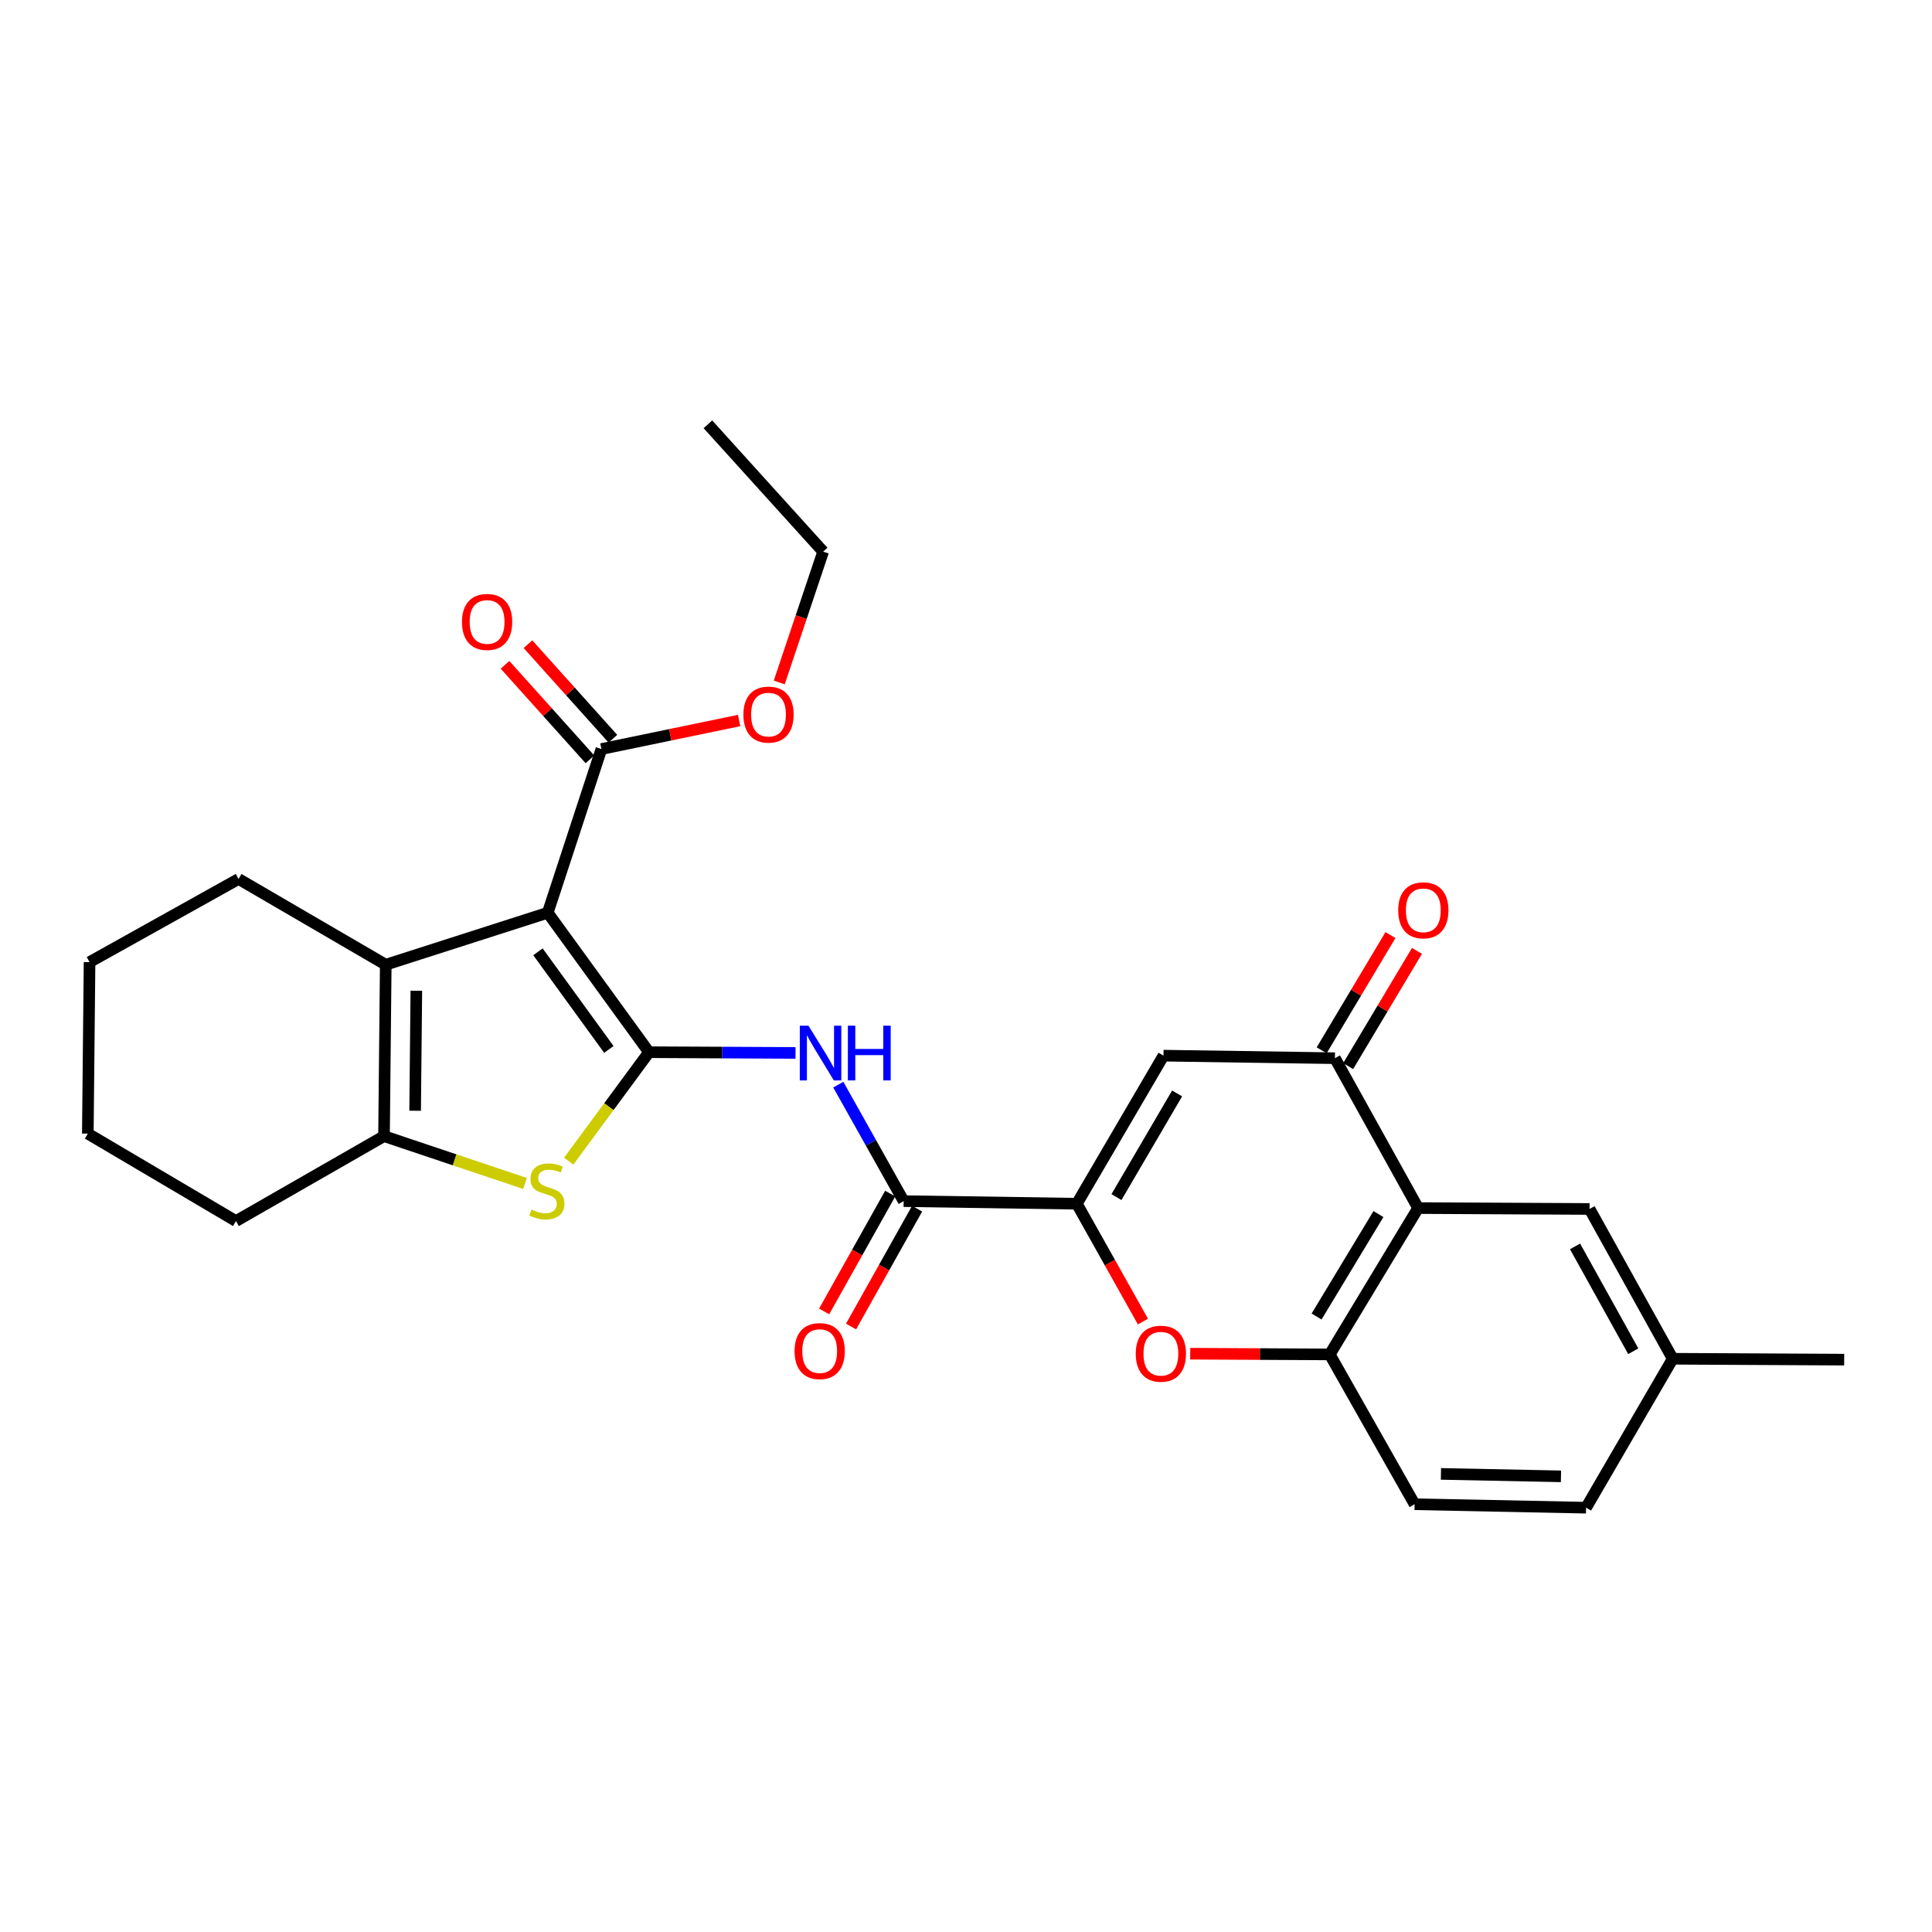 <?xml version='1.0' encoding='iso-8859-1'?>
<svg version='1.1' baseProfile='full'
              xmlns='http://www.w3.org/2000/svg'
                      xmlns:rdkit='http://www.rdkit.org/xml'
                      xmlns:xlink='http://www.w3.org/1999/xlink'
                  xml:space='preserve'
width='1000px' height='1000px' viewBox='0 0 1000 1000'>
<!-- END OF HEADER -->
<rect style='opacity:1.0;fill:#FFFFFF;stroke:none' width='1000' height='1000' x='0' y='0'> </rect>
<path class='bond-0' d='M 335.925,544.619 L 283.507,472.443' style='fill:none;fill-rule:evenodd;stroke:#000000;stroke-width:6px;stroke-linecap:butt;stroke-linejoin:miter;stroke-opacity:1' />
<path class='bond-0' d='M 315.14,543.177 L 278.448,492.654' style='fill:none;fill-rule:evenodd;stroke:#000000;stroke-width:6px;stroke-linecap:butt;stroke-linejoin:miter;stroke-opacity:1' />
<path class='bond-1' d='M 335.925,544.619 L 315.144,572.814' style='fill:none;fill-rule:evenodd;stroke:#000000;stroke-width:6px;stroke-linecap:butt;stroke-linejoin:miter;stroke-opacity:1' />
<path class='bond-1' d='M 315.144,572.814 L 294.362,601.009' style='fill:none;fill-rule:evenodd;stroke:#CCCC00;stroke-width:6px;stroke-linecap:butt;stroke-linejoin:miter;stroke-opacity:1' />
<path class='bond-4' d='M 335.925,544.619 L 373.842,544.804' style='fill:none;fill-rule:evenodd;stroke:#000000;stroke-width:6px;stroke-linecap:butt;stroke-linejoin:miter;stroke-opacity:1' />
<path class='bond-4' d='M 373.842,544.804 L 411.759,544.99' style='fill:none;fill-rule:evenodd;stroke:#0000FF;stroke-width:6px;stroke-linecap:butt;stroke-linejoin:miter;stroke-opacity:1' />
<path class='bond-3' d='M 283.507,472.443 L 199.664,499.335' style='fill:none;fill-rule:evenodd;stroke:#000000;stroke-width:6px;stroke-linecap:butt;stroke-linejoin:miter;stroke-opacity:1' />
<path class='bond-12' d='M 283.507,472.443 L 311.295,387.703' style='fill:none;fill-rule:evenodd;stroke:#000000;stroke-width:6px;stroke-linecap:butt;stroke-linejoin:miter;stroke-opacity:1' />
<path class='bond-5' d='M 271.752,612.558 L 235.26,600.312' style='fill:none;fill-rule:evenodd;stroke:#CCCC00;stroke-width:6px;stroke-linecap:butt;stroke-linejoin:miter;stroke-opacity:1' />
<path class='bond-5' d='M 235.26,600.312 L 198.768,588.066' style='fill:none;fill-rule:evenodd;stroke:#000000;stroke-width:6px;stroke-linecap:butt;stroke-linejoin:miter;stroke-opacity:1' />
<path class='bond-2' d='M 557.368,623.05 L 467.731,621.701' style='fill:none;fill-rule:evenodd;stroke:#000000;stroke-width:6px;stroke-linecap:butt;stroke-linejoin:miter;stroke-opacity:1' />
<path class='bond-6' d='M 557.368,623.05 L 602.218,546.402' style='fill:none;fill-rule:evenodd;stroke:#000000;stroke-width:6px;stroke-linecap:butt;stroke-linejoin:miter;stroke-opacity:1' />
<path class='bond-6' d='M 577.88,619.618 L 609.274,565.965' style='fill:none;fill-rule:evenodd;stroke:#000000;stroke-width:6px;stroke-linecap:butt;stroke-linejoin:miter;stroke-opacity:1' />
<path class='bond-10' d='M 557.368,623.05 L 574.479,653.55' style='fill:none;fill-rule:evenodd;stroke:#000000;stroke-width:6px;stroke-linecap:butt;stroke-linejoin:miter;stroke-opacity:1' />
<path class='bond-10' d='M 574.479,653.55 L 591.589,684.051' style='fill:none;fill-rule:evenodd;stroke:#FF0000;stroke-width:6px;stroke-linecap:butt;stroke-linejoin:miter;stroke-opacity:1' />
<path class='bond-20' d='M 199.664,499.335 L 123.486,454.955' style='fill:none;fill-rule:evenodd;stroke:#000000;stroke-width:6px;stroke-linecap:butt;stroke-linejoin:miter;stroke-opacity:1' />
<path class='bond-28' d='M 199.664,499.335 L 198.768,588.066' style='fill:none;fill-rule:evenodd;stroke:#000000;stroke-width:6px;stroke-linecap:butt;stroke-linejoin:miter;stroke-opacity:1' />
<path class='bond-28' d='M 215.499,512.806 L 214.872,574.918' style='fill:none;fill-rule:evenodd;stroke:#000000;stroke-width:6px;stroke-linecap:butt;stroke-linejoin:miter;stroke-opacity:1' />
<path class='bond-7' d='M 433.898,561.411 L 450.815,591.556' style='fill:none;fill-rule:evenodd;stroke:#0000FF;stroke-width:6px;stroke-linecap:butt;stroke-linejoin:miter;stroke-opacity:1' />
<path class='bond-7' d='M 450.815,591.556 L 467.731,621.701' style='fill:none;fill-rule:evenodd;stroke:#000000;stroke-width:6px;stroke-linecap:butt;stroke-linejoin:miter;stroke-opacity:1' />
<path class='bond-22' d='M 198.768,588.066 L 122.129,632.02' style='fill:none;fill-rule:evenodd;stroke:#000000;stroke-width:6px;stroke-linecap:butt;stroke-linejoin:miter;stroke-opacity:1' />
<path class='bond-9' d='M 602.218,546.402 L 690.95,547.724' style='fill:none;fill-rule:evenodd;stroke:#000000;stroke-width:6px;stroke-linecap:butt;stroke-linejoin:miter;stroke-opacity:1' />
<path class='bond-15' d='M 460.766,617.797 L 443.67,648.298' style='fill:none;fill-rule:evenodd;stroke:#000000;stroke-width:6px;stroke-linecap:butt;stroke-linejoin:miter;stroke-opacity:1' />
<path class='bond-15' d='M 443.67,648.298 L 426.573,678.798' style='fill:none;fill-rule:evenodd;stroke:#FF0000;stroke-width:6px;stroke-linecap:butt;stroke-linejoin:miter;stroke-opacity:1' />
<path class='bond-15' d='M 474.697,625.606 L 457.6,656.106' style='fill:none;fill-rule:evenodd;stroke:#000000;stroke-width:6px;stroke-linecap:butt;stroke-linejoin:miter;stroke-opacity:1' />
<path class='bond-15' d='M 457.6,656.106 L 440.504,686.607' style='fill:none;fill-rule:evenodd;stroke:#FF0000;stroke-width:6px;stroke-linecap:butt;stroke-linejoin:miter;stroke-opacity:1' />
<path class='bond-8' d='M 734.007,625.295 L 688.27,701.046' style='fill:none;fill-rule:evenodd;stroke:#000000;stroke-width:6px;stroke-linecap:butt;stroke-linejoin:miter;stroke-opacity:1' />
<path class='bond-8' d='M 713.475,628.403 L 681.459,681.429' style='fill:none;fill-rule:evenodd;stroke:#000000;stroke-width:6px;stroke-linecap:butt;stroke-linejoin:miter;stroke-opacity:1' />
<path class='bond-13' d='M 734.007,625.295 L 822.756,625.756' style='fill:none;fill-rule:evenodd;stroke:#000000;stroke-width:6px;stroke-linecap:butt;stroke-linejoin:miter;stroke-opacity:1' />
<path class='bond-30' d='M 734.007,625.295 L 690.95,547.724' style='fill:none;fill-rule:evenodd;stroke:#000000;stroke-width:6px;stroke-linecap:butt;stroke-linejoin:miter;stroke-opacity:1' />
<path class='bond-14' d='M 697.805,551.818 L 715.61,521.998' style='fill:none;fill-rule:evenodd;stroke:#000000;stroke-width:6px;stroke-linecap:butt;stroke-linejoin:miter;stroke-opacity:1' />
<path class='bond-14' d='M 715.61,521.998 L 733.415,492.179' style='fill:none;fill-rule:evenodd;stroke:#FF0000;stroke-width:6px;stroke-linecap:butt;stroke-linejoin:miter;stroke-opacity:1' />
<path class='bond-14' d='M 684.094,543.631 L 701.898,513.811' style='fill:none;fill-rule:evenodd;stroke:#000000;stroke-width:6px;stroke-linecap:butt;stroke-linejoin:miter;stroke-opacity:1' />
<path class='bond-14' d='M 701.898,513.811 L 719.703,483.992' style='fill:none;fill-rule:evenodd;stroke:#FF0000;stroke-width:6px;stroke-linecap:butt;stroke-linejoin:miter;stroke-opacity:1' />
<path class='bond-11' d='M 616.054,700.672 L 652.162,700.859' style='fill:none;fill-rule:evenodd;stroke:#FF0000;stroke-width:6px;stroke-linecap:butt;stroke-linejoin:miter;stroke-opacity:1' />
<path class='bond-11' d='M 652.162,700.859 L 688.27,701.046' style='fill:none;fill-rule:evenodd;stroke:#000000;stroke-width:6px;stroke-linecap:butt;stroke-linejoin:miter;stroke-opacity:1' />
<path class='bond-17' d='M 688.27,701.046 L 732.197,778.59' style='fill:none;fill-rule:evenodd;stroke:#000000;stroke-width:6px;stroke-linecap:butt;stroke-linejoin:miter;stroke-opacity:1' />
<path class='bond-16' d='M 317.235,382.367 L 295.253,357.9' style='fill:none;fill-rule:evenodd;stroke:#000000;stroke-width:6px;stroke-linecap:butt;stroke-linejoin:miter;stroke-opacity:1' />
<path class='bond-16' d='M 295.253,357.9 L 273.27,333.432' style='fill:none;fill-rule:evenodd;stroke:#FF0000;stroke-width:6px;stroke-linecap:butt;stroke-linejoin:miter;stroke-opacity:1' />
<path class='bond-16' d='M 305.355,393.04 L 283.373,368.573' style='fill:none;fill-rule:evenodd;stroke:#000000;stroke-width:6px;stroke-linecap:butt;stroke-linejoin:miter;stroke-opacity:1' />
<path class='bond-16' d='M 283.373,368.573 L 261.391,344.106' style='fill:none;fill-rule:evenodd;stroke:#FF0000;stroke-width:6px;stroke-linecap:butt;stroke-linejoin:miter;stroke-opacity:1' />
<path class='bond-19' d='M 311.295,387.703 L 346.935,380.322' style='fill:none;fill-rule:evenodd;stroke:#000000;stroke-width:6px;stroke-linecap:butt;stroke-linejoin:miter;stroke-opacity:1' />
<path class='bond-19' d='M 346.935,380.322 L 382.574,372.94' style='fill:none;fill-rule:evenodd;stroke:#FF0000;stroke-width:6px;stroke-linecap:butt;stroke-linejoin:miter;stroke-opacity:1' />
<path class='bond-31' d='M 822.756,625.756 L 865.796,703.291' style='fill:none;fill-rule:evenodd;stroke:#000000;stroke-width:6px;stroke-linecap:butt;stroke-linejoin:miter;stroke-opacity:1' />
<path class='bond-31' d='M 815.249,645.137 L 845.377,699.412' style='fill:none;fill-rule:evenodd;stroke:#000000;stroke-width:6px;stroke-linecap:butt;stroke-linejoin:miter;stroke-opacity:1' />
<path class='bond-21' d='M 732.197,778.59 L 820.946,780.382' style='fill:none;fill-rule:evenodd;stroke:#000000;stroke-width:6px;stroke-linecap:butt;stroke-linejoin:miter;stroke-opacity:1' />
<path class='bond-21' d='M 745.832,762.892 L 807.956,764.147' style='fill:none;fill-rule:evenodd;stroke:#000000;stroke-width:6px;stroke-linecap:butt;stroke-linejoin:miter;stroke-opacity:1' />
<path class='bond-18' d='M 865.796,703.291 L 820.946,780.382' style='fill:none;fill-rule:evenodd;stroke:#000000;stroke-width:6px;stroke-linecap:butt;stroke-linejoin:miter;stroke-opacity:1' />
<path class='bond-24' d='M 865.796,703.291 L 954.545,703.752' style='fill:none;fill-rule:evenodd;stroke:#000000;stroke-width:6px;stroke-linecap:butt;stroke-linejoin:miter;stroke-opacity:1' />
<path class='bond-23' d='M 403.335,353.248 L 414.701,319.389' style='fill:none;fill-rule:evenodd;stroke:#FF0000;stroke-width:6px;stroke-linecap:butt;stroke-linejoin:miter;stroke-opacity:1' />
<path class='bond-23' d='M 414.701,319.389 L 426.067,285.53' style='fill:none;fill-rule:evenodd;stroke:#000000;stroke-width:6px;stroke-linecap:butt;stroke-linejoin:miter;stroke-opacity:1' />
<path class='bond-25' d='M 123.486,454.955 L 46.351,497.986' style='fill:none;fill-rule:evenodd;stroke:#000000;stroke-width:6px;stroke-linecap:butt;stroke-linejoin:miter;stroke-opacity:1' />
<path class='bond-26' d='M 122.129,632.02 L 45.455,586.762' style='fill:none;fill-rule:evenodd;stroke:#000000;stroke-width:6px;stroke-linecap:butt;stroke-linejoin:miter;stroke-opacity:1' />
<path class='bond-27' d='M 426.067,285.53 L 366.41,219.618' style='fill:none;fill-rule:evenodd;stroke:#000000;stroke-width:6px;stroke-linecap:butt;stroke-linejoin:miter;stroke-opacity:1' />
<path class='bond-29' d='M 46.351,497.986 L 45.455,586.762' style='fill:none;fill-rule:evenodd;stroke:#000000;stroke-width:6px;stroke-linecap:butt;stroke-linejoin:miter;stroke-opacity:1' />
<path  class='atom-2' d='M 275.055 626.071
Q 275.375 626.191, 276.695 626.751
Q 278.015 627.311, 279.455 627.671
Q 280.935 627.991, 282.375 627.991
Q 285.055 627.991, 286.615 626.711
Q 288.175 625.391, 288.175 623.111
Q 288.175 621.551, 287.375 620.591
Q 286.615 619.631, 285.415 619.111
Q 284.215 618.591, 282.215 617.991
Q 279.695 617.231, 278.175 616.511
Q 276.695 615.791, 275.615 614.271
Q 274.575 612.751, 274.575 610.191
Q 274.575 606.631, 276.975 604.431
Q 279.415 602.231, 284.215 602.231
Q 287.495 602.231, 291.215 603.791
L 290.295 606.871
Q 286.895 605.471, 284.335 605.471
Q 281.575 605.471, 280.055 606.631
Q 278.535 607.751, 278.575 609.711
Q 278.575 611.231, 279.335 612.151
Q 280.135 613.071, 281.255 613.591
Q 282.415 614.111, 284.335 614.711
Q 286.895 615.511, 288.415 616.311
Q 289.935 617.111, 291.015 618.751
Q 292.135 620.351, 292.135 623.111
Q 292.135 627.031, 289.495 629.151
Q 286.895 631.231, 282.535 631.231
Q 280.015 631.231, 278.095 630.671
Q 276.215 630.151, 273.975 629.231
L 275.055 626.071
' fill='#CCCC00'/>
<path  class='atom-5' d='M 418.459 530.894
L 427.739 545.894
Q 428.659 547.374, 430.139 550.054
Q 431.619 552.734, 431.699 552.894
L 431.699 530.894
L 435.459 530.894
L 435.459 559.214
L 431.579 559.214
L 421.619 542.814
Q 420.459 540.894, 419.219 538.694
Q 418.019 536.494, 417.659 535.814
L 417.659 559.214
L 413.979 559.214
L 413.979 530.894
L 418.459 530.894
' fill='#0000FF'/>
<path  class='atom-5' d='M 438.859 530.894
L 442.699 530.894
L 442.699 542.934
L 457.179 542.934
L 457.179 530.894
L 461.019 530.894
L 461.019 559.214
L 457.179 559.214
L 457.179 546.134
L 442.699 546.134
L 442.699 559.214
L 438.859 559.214
L 438.859 530.894
' fill='#0000FF'/>
<path  class='atom-11' d='M 587.869 700.674
Q 587.869 693.874, 591.229 690.074
Q 594.589 686.274, 600.869 686.274
Q 607.149 686.274, 610.509 690.074
Q 613.869 693.874, 613.869 700.674
Q 613.869 707.554, 610.469 711.474
Q 607.069 715.354, 600.869 715.354
Q 594.629 715.354, 591.229 711.474
Q 587.869 707.594, 587.869 700.674
M 600.869 712.154
Q 605.189 712.154, 607.509 709.274
Q 609.869 706.354, 609.869 700.674
Q 609.869 695.114, 607.509 692.314
Q 605.189 689.474, 600.869 689.474
Q 596.549 689.474, 594.189 692.274
Q 591.869 695.074, 591.869 700.674
Q 591.869 706.394, 594.189 709.274
Q 596.549 712.154, 600.869 712.154
' fill='#FF0000'/>
<path  class='atom-15' d='M 723.704 471.174
Q 723.704 464.374, 727.064 460.574
Q 730.424 456.774, 736.704 456.774
Q 742.984 456.774, 746.344 460.574
Q 749.704 464.374, 749.704 471.174
Q 749.704 478.054, 746.304 481.974
Q 742.904 485.854, 736.704 485.854
Q 730.464 485.854, 727.064 481.974
Q 723.704 478.094, 723.704 471.174
M 736.704 482.654
Q 741.024 482.654, 743.344 479.774
Q 745.704 476.854, 745.704 471.174
Q 745.704 465.614, 743.344 462.814
Q 741.024 459.974, 736.704 459.974
Q 732.384 459.974, 730.024 462.774
Q 727.704 465.574, 727.704 471.174
Q 727.704 476.894, 730.024 479.774
Q 732.384 482.654, 736.704 482.654
' fill='#FF0000'/>
<path  class='atom-16' d='M 411.266 699.325
Q 411.266 692.525, 414.626 688.725
Q 417.986 684.925, 424.266 684.925
Q 430.546 684.925, 433.906 688.725
Q 437.266 692.525, 437.266 699.325
Q 437.266 706.205, 433.866 710.125
Q 430.466 714.005, 424.266 714.005
Q 418.026 714.005, 414.626 710.125
Q 411.266 706.245, 411.266 699.325
M 424.266 710.805
Q 428.586 710.805, 430.906 707.925
Q 433.266 705.005, 433.266 699.325
Q 433.266 693.765, 430.906 690.965
Q 428.586 688.125, 424.266 688.125
Q 419.946 688.125, 417.586 690.925
Q 415.266 693.725, 415.266 699.325
Q 415.266 705.045, 417.586 707.925
Q 419.946 710.805, 424.266 710.805
' fill='#FF0000'/>
<path  class='atom-17' d='M 239.117 321.915
Q 239.117 315.115, 242.477 311.315
Q 245.837 307.515, 252.117 307.515
Q 258.397 307.515, 261.757 311.315
Q 265.117 315.115, 265.117 321.915
Q 265.117 328.795, 261.717 332.715
Q 258.317 336.595, 252.117 336.595
Q 245.877 336.595, 242.477 332.715
Q 239.117 328.835, 239.117 321.915
M 252.117 333.395
Q 256.437 333.395, 258.757 330.515
Q 261.117 327.595, 261.117 321.915
Q 261.117 316.355, 258.757 313.555
Q 256.437 310.715, 252.117 310.715
Q 247.797 310.715, 245.437 313.515
Q 243.117 316.315, 243.117 321.915
Q 243.117 327.635, 245.437 330.515
Q 247.797 333.395, 252.117 333.395
' fill='#FF0000'/>
<path  class='atom-20' d='M 384.782 369.87
Q 384.782 363.07, 388.142 359.27
Q 391.502 355.47, 397.782 355.47
Q 404.062 355.47, 407.422 359.27
Q 410.782 363.07, 410.782 369.87
Q 410.782 376.75, 407.382 380.67
Q 403.982 384.55, 397.782 384.55
Q 391.542 384.55, 388.142 380.67
Q 384.782 376.79, 384.782 369.87
M 397.782 381.35
Q 402.102 381.35, 404.422 378.47
Q 406.782 375.55, 406.782 369.87
Q 406.782 364.31, 404.422 361.51
Q 402.102 358.67, 397.782 358.67
Q 393.462 358.67, 391.102 361.47
Q 388.782 364.27, 388.782 369.87
Q 388.782 375.59, 391.102 378.47
Q 393.462 381.35, 397.782 381.35
' fill='#FF0000'/>
</svg>
